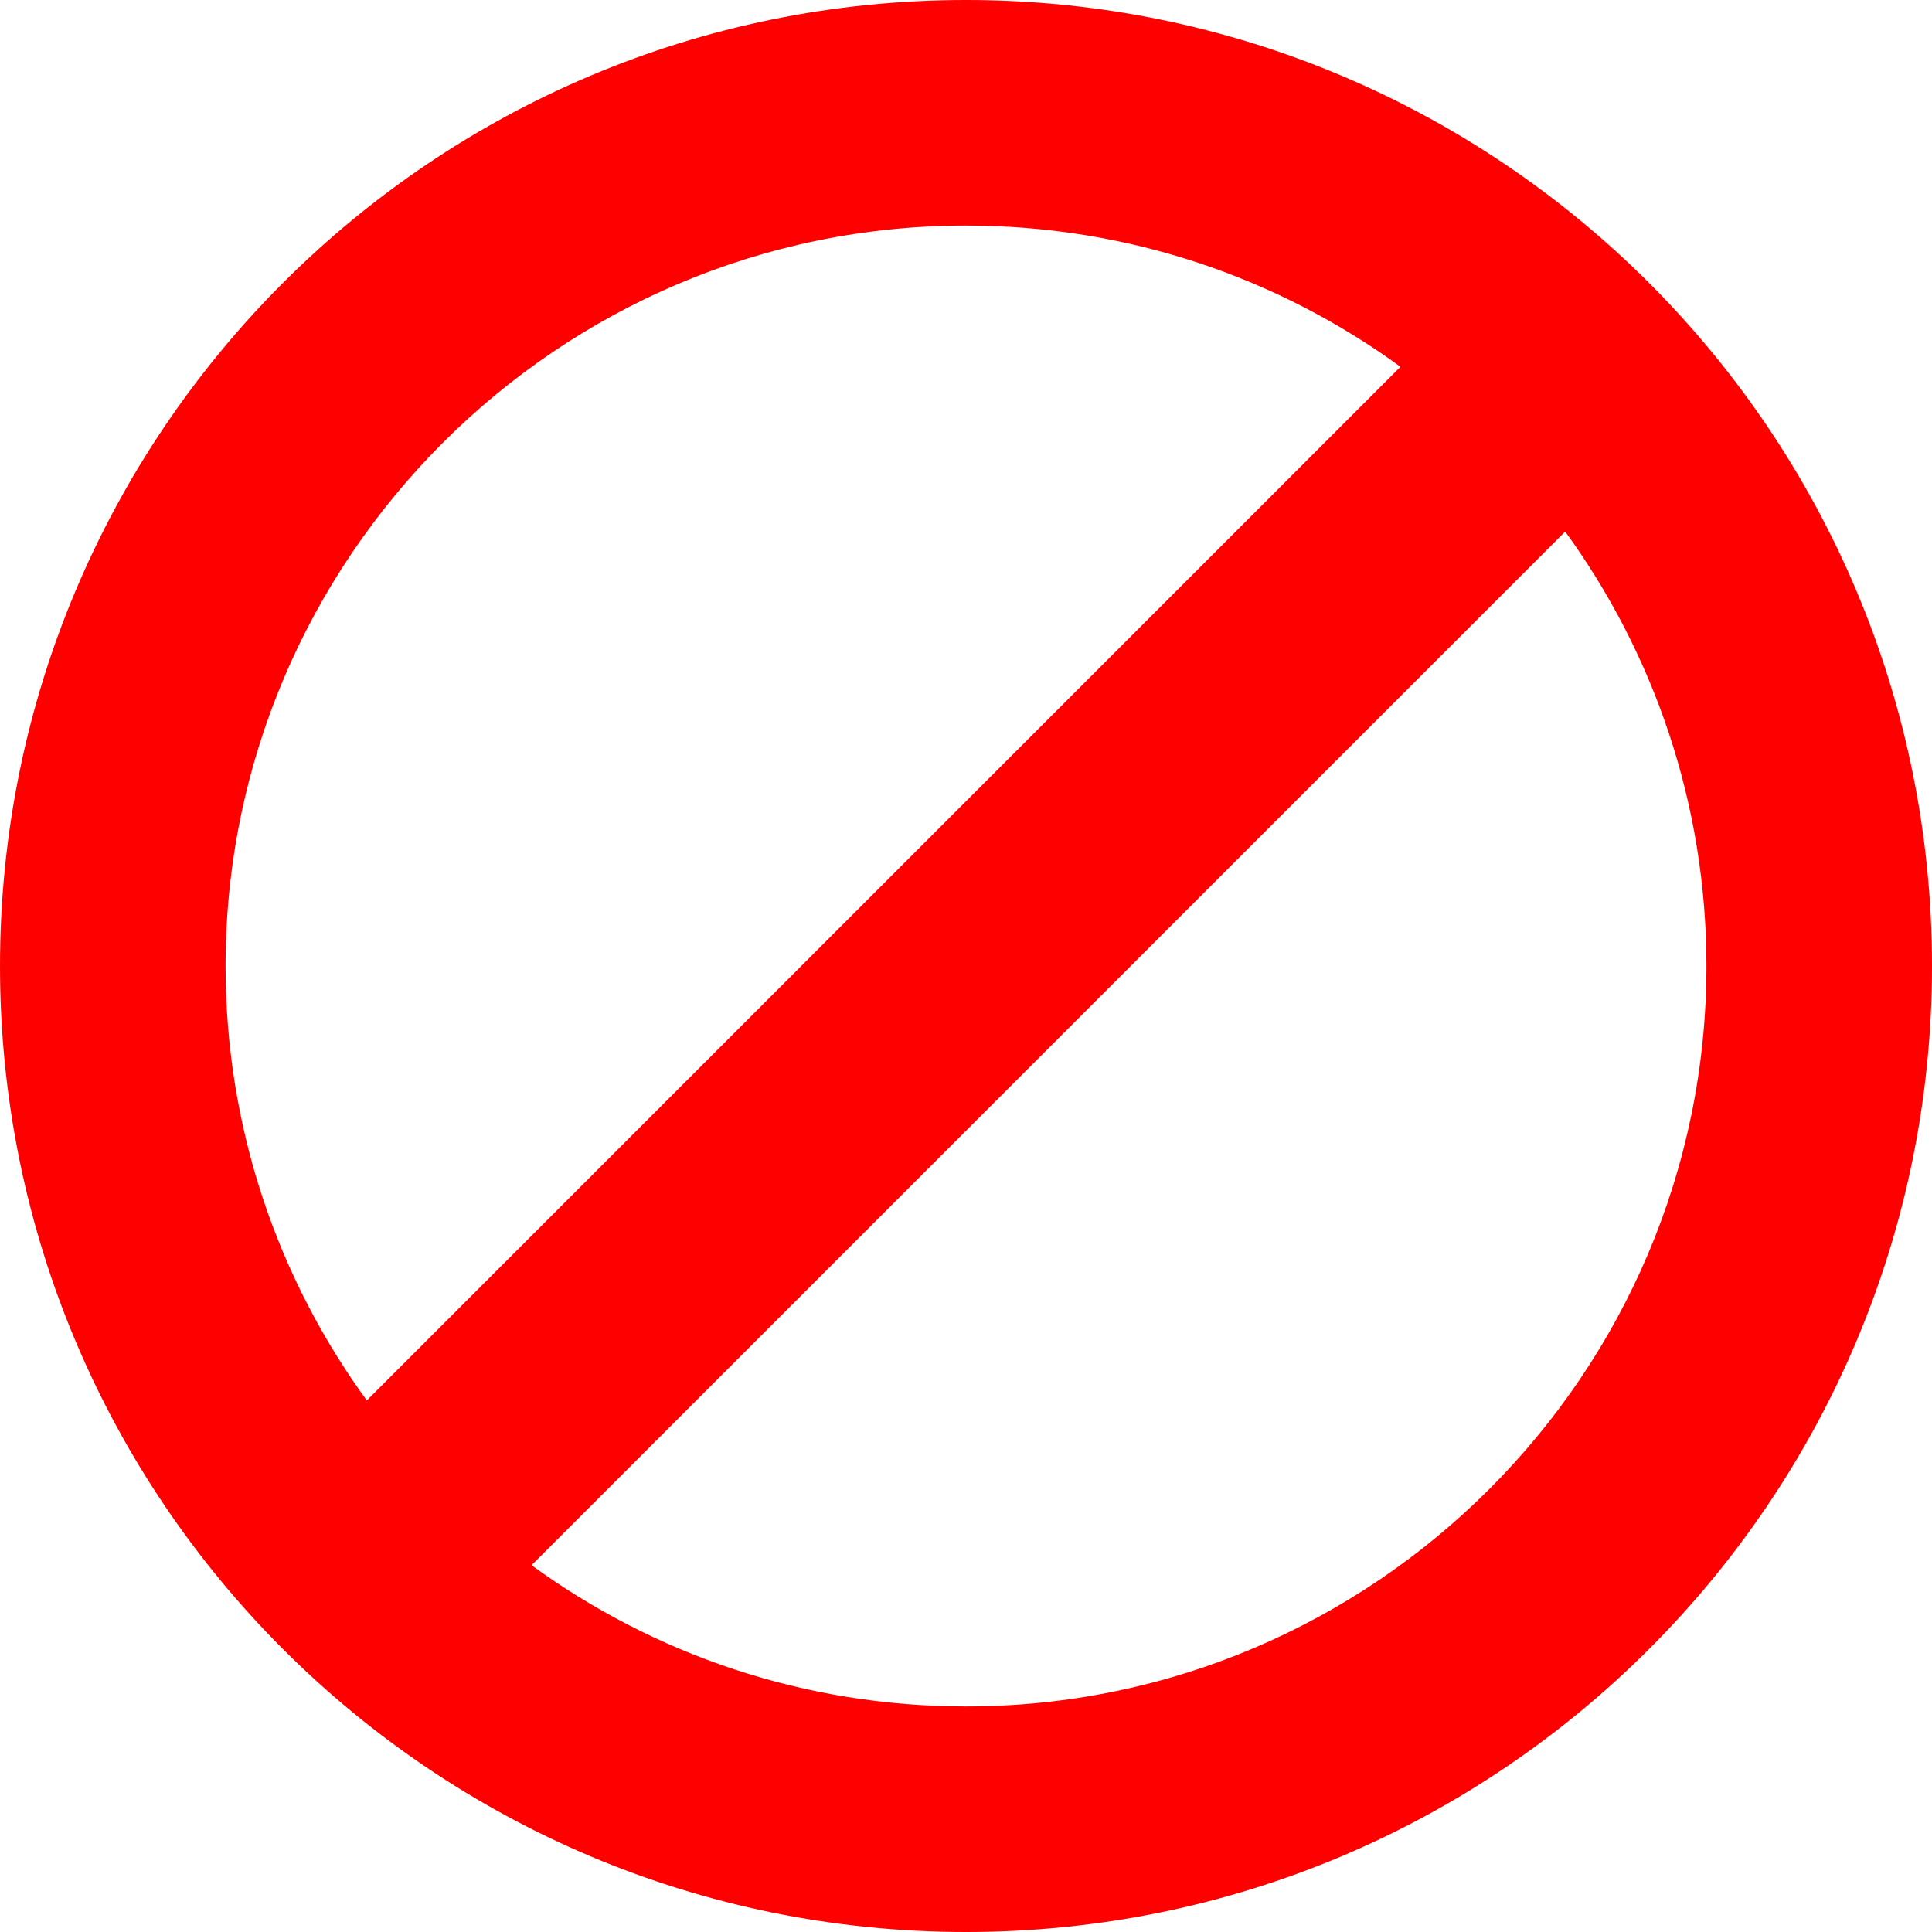 <?xml version="1.0" encoding="utf-8"?>
<!-- Generator: Adobe Illustrator 28.3.0, SVG Export Plug-In . SVG Version: 6.00 Build 0)  -->
<svg version="1.2" baseProfile="tiny" id="Capa_1" xmlns="http://www.w3.org/2000/svg" xmlns:xlink="http://www.w3.org/1999/xlink"
	 x="0px" y="0px" viewBox="0 0 197 197" overflow="visible" xml:space="preserve">
<path fill="#FF0000" d="M98.5,0C44.1,0,0,44.1,0,98.5S44.1,197,98.5,197S197,152.9,197,98.5S152.9,0,98.5,0z M98.5,23
	c16.5,0,31.8,5.3,44.3,14.4L37.4,142.8C28.3,130.3,23,115,23,98.5C23,56.9,56.9,23,98.5,23z M98.5,174c-16.5,0-31.8-5.3-44.3-14.4
	L159.6,54.2c9,12.4,14.4,27.7,14.4,44.3C174,140.1,140.1,174,98.5,174z"/>
</svg>

